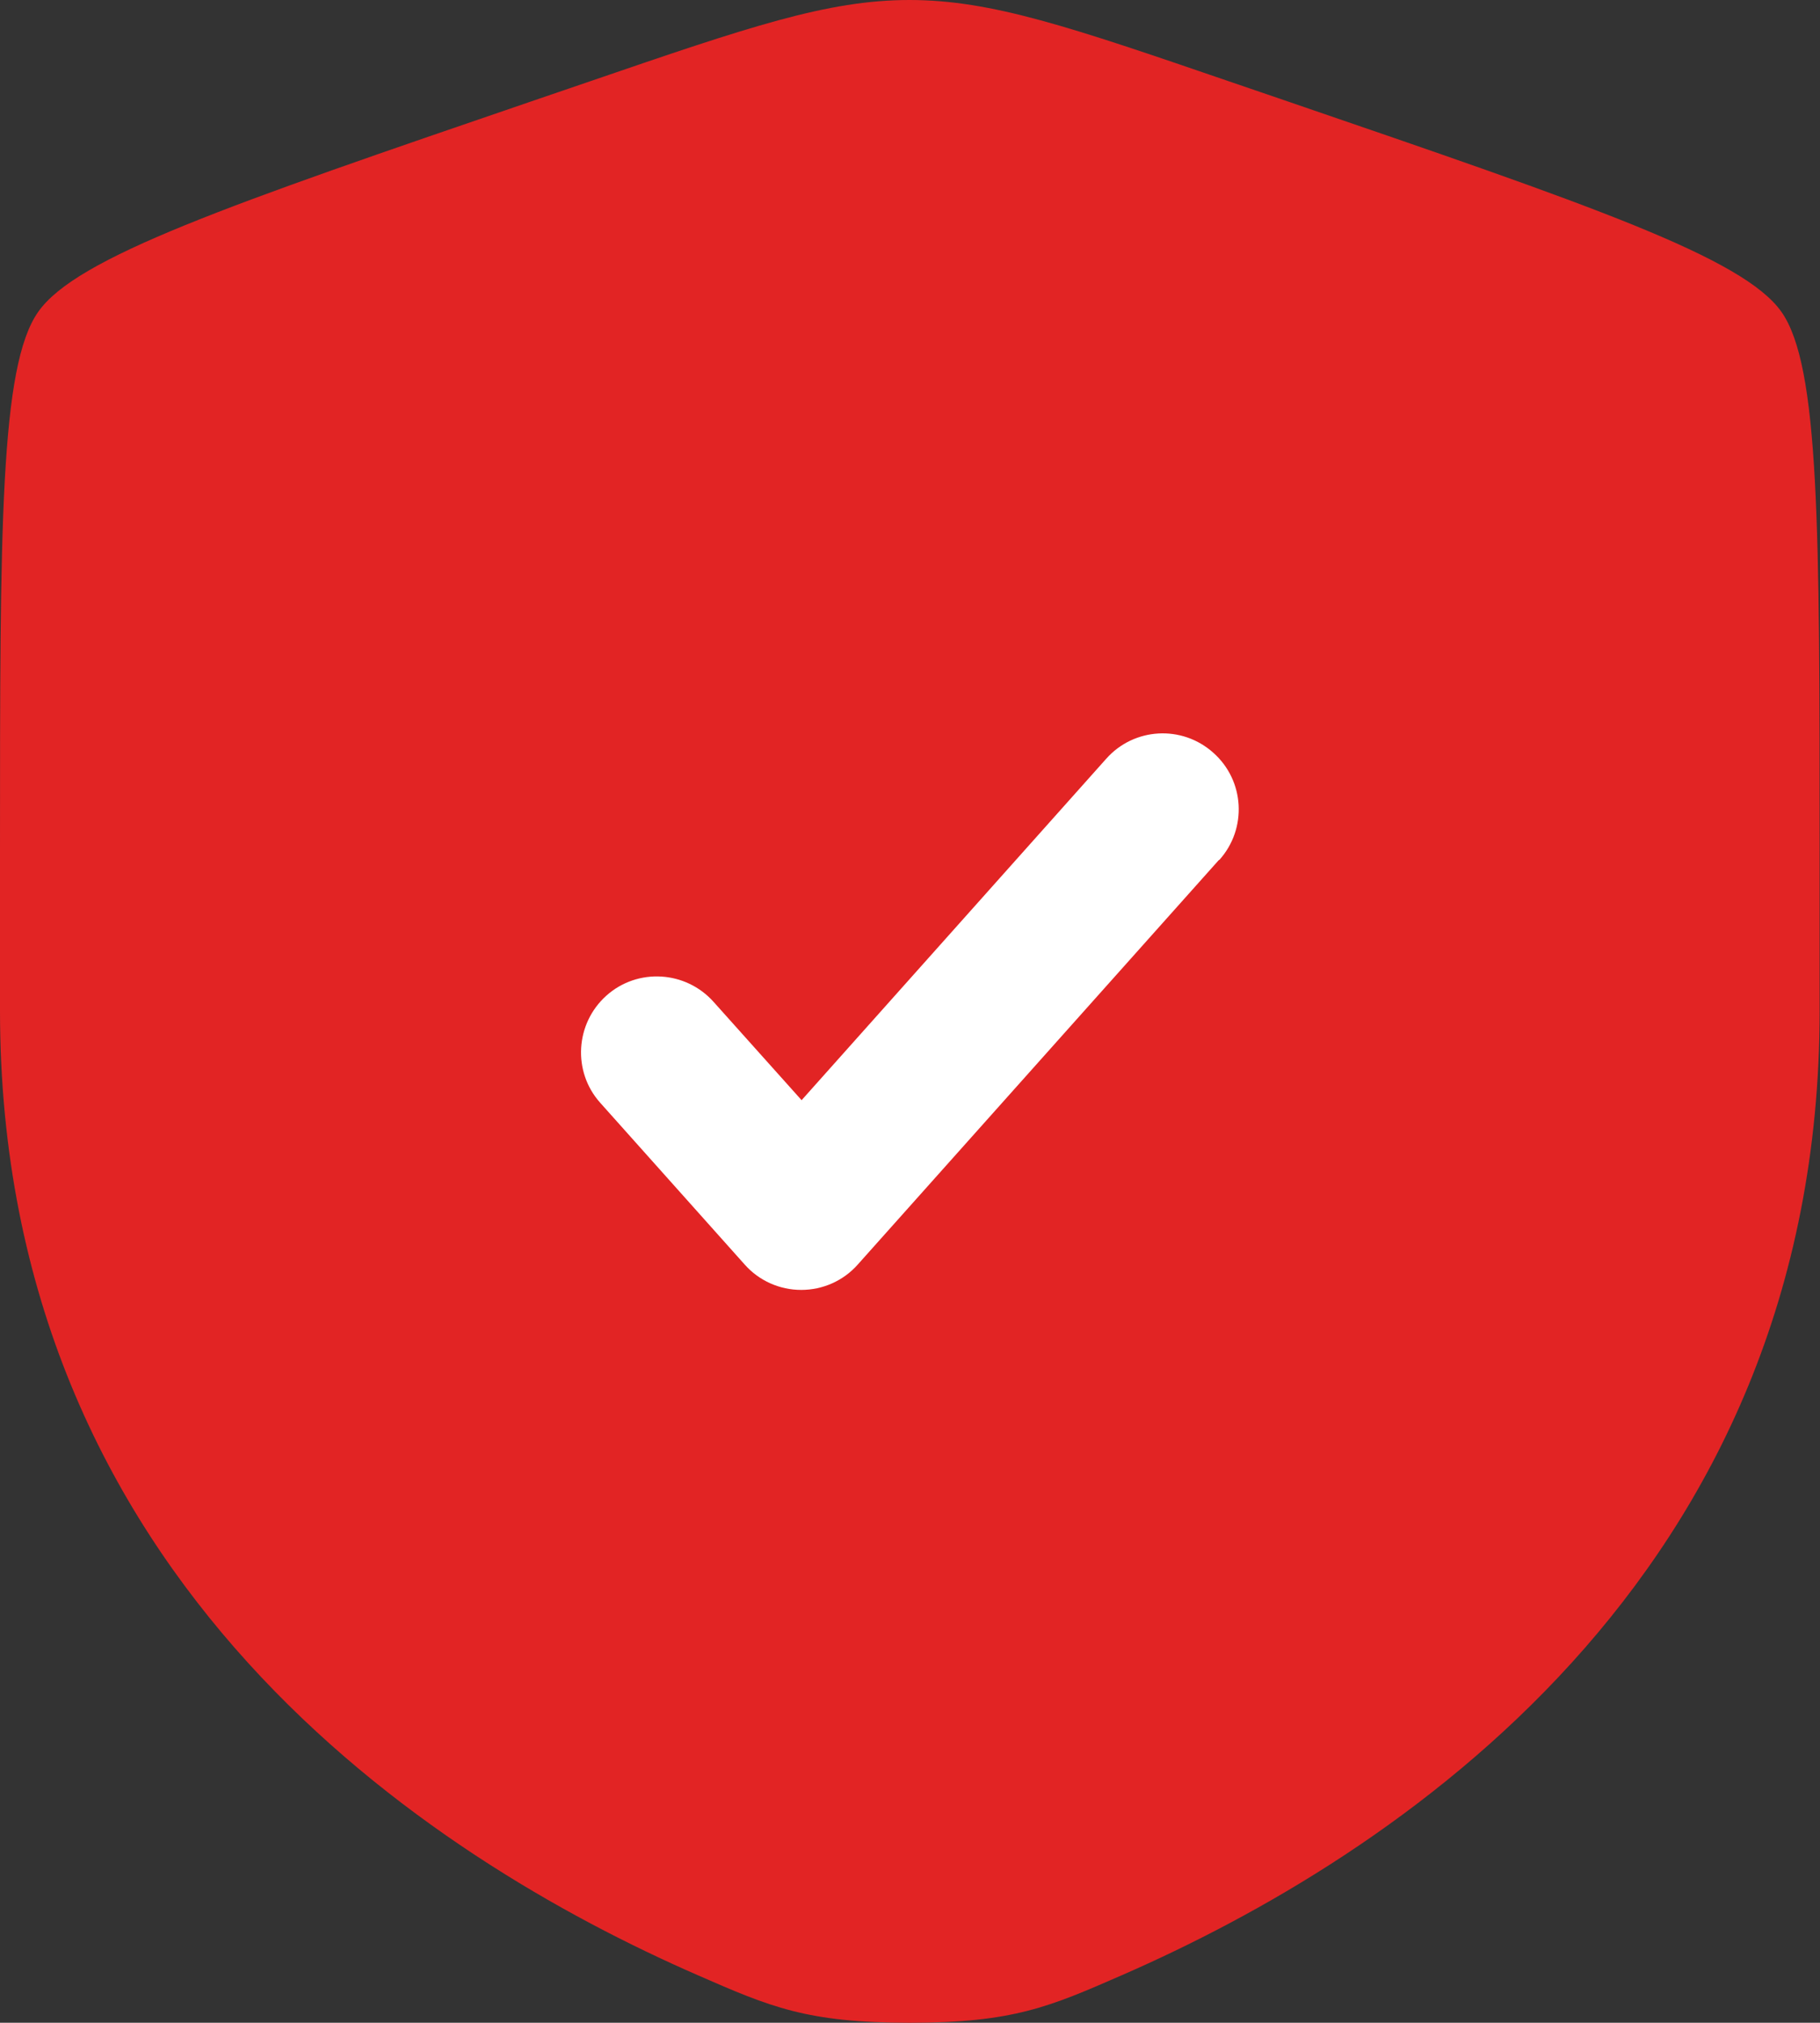 <?xml version="1.0" encoding="UTF-8"?>
<svg id="Layer_2" data-name="Layer 2" xmlns="http://www.w3.org/2000/svg" viewBox="0 0 49.61 55.12">
  <rect x="0" y="0" width="49.61" height="55.12" fill="#333333" stroke="none"/>
  <defs>
    <style>
      .cls-1 {
        fill: #e22424;
      }

      .cls-1, .cls-2 {
        stroke-width: 0px;
      }

      .cls-2 {
        fill: #fff;
      }
    </style>
  </defs>
  <g id="Layer_1-2" data-name="Layer 1">
    <path class="cls-1" d="M1.04,8.5c-1.04,1.48-1.04,5.89-1.04,14.7v4.34c0,15.54,11.68,23.08,19.01,26.28,1.99.87,2.98,1.3,5.79,1.3s3.8-.43,5.79-1.3c7.33-3.2,19.01-10.74,19.01-26.28v-4.34c0-8.81,0-13.22-1.04-14.7-1.04-1.48-5.18-2.9-13.47-5.74l-1.58-.54c-4.32-1.48-6.48-2.22-8.72-2.22s-4.4.74-8.72,2.22l-1.58.54C6.22,5.59,2.08,7.01,1.04,8.5Z"/>
    <path class="cls-2" d="M33.24,23.43c.76-.85.69-2.16-.17-2.92-.85-.76-2.16-.69-2.92.17l-8.3,9.3-2.4-2.68c-.76-.85-2.07-.93-2.92-.17-.85.76-.93,2.07-.17,2.92l3.94,4.41c.39.44.95.69,1.54.69s1.15-.25,1.54-.69l9.84-11.02Z"/>
  </g>
</svg>